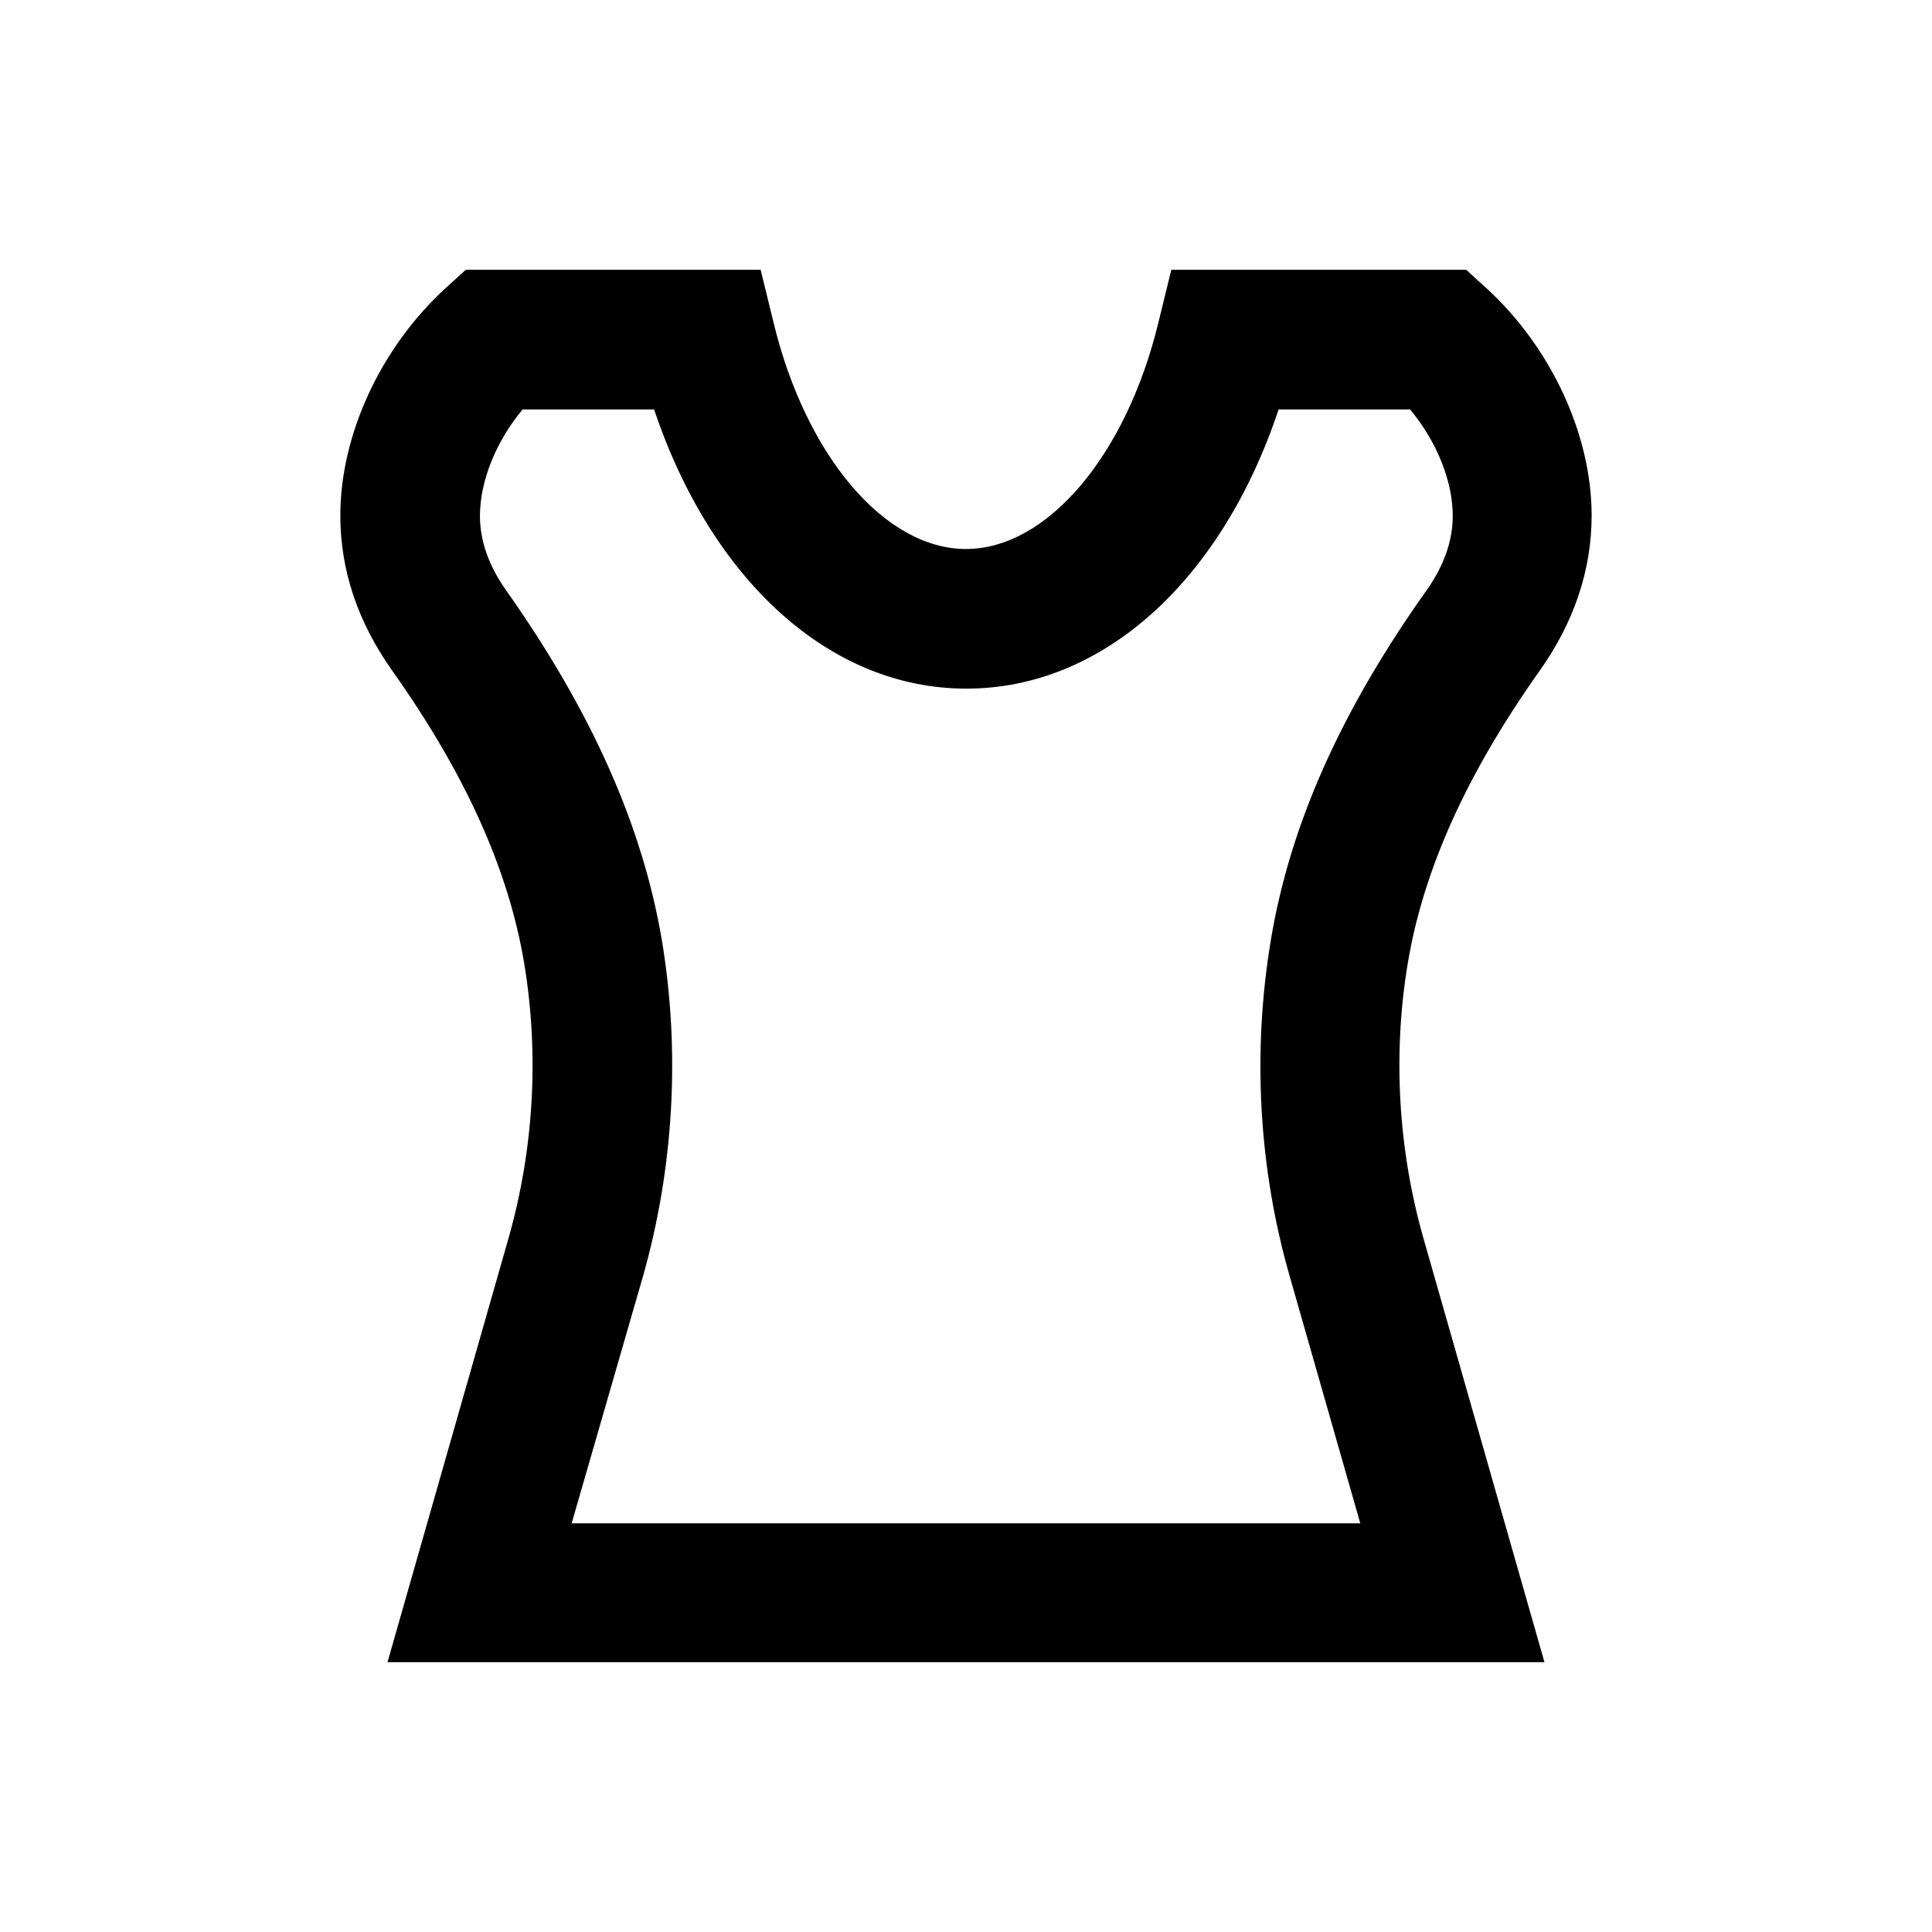 <?xml version="1.0" encoding="UTF-8"?>
<!-- Uploaded to: ICON Repo, www.iconrepo.com, Generator: ICON Repo Mixer Tools -->
<svg fill="#000000" width="800px" height="800px" version="1.1" viewBox="144 144 512 512" xmlns="http://www.w3.org/2000/svg">
 <path d="m553.3 584.5h-306.61l32.078-112.38c6.691-23.52 8.168-48.707 4.133-72.914-4.133-24.699-15.547-50.086-34.934-77.441-9.152-12.891-13.777-26.668-13.777-41.133 0-21.453 10.727-44.574 27.945-60.32l5.312-4.82h78.129l3.445 14.07c8.562 35.324 29.52 59.926 50.973 59.926s42.41-24.699 50.973-59.926l3.445-14.07h78.129l5.312 4.82c17.219 15.742 27.945 38.867 27.945 60.32 0 14.367-4.625 28.242-13.777 41.133-19.387 27.355-30.801 52.742-34.934 77.441-4.035 24.207-2.559 49.398 4.133 72.914zm-257.81-36.801h209l-18.695-65.438c-8.266-28.734-9.938-59.531-5.019-89.051 5.019-30.406 18.5-60.715 41.23-92.691 4.625-6.496 6.988-13.188 6.988-19.777 0-9.348-4.328-19.875-11.316-28.242h-34.832c-15.152 45.461-46.641 73.996-82.754 73.996-36.113 0-67.504-28.633-82.754-73.996h-34.832c-6.988 8.363-11.316 18.895-11.316 28.242 0 6.594 2.363 13.285 6.988 19.777 22.633 32.078 36.113 62.387 41.23 92.691 4.922 29.52 3.148 60.32-5.019 89.051z"/>
</svg>